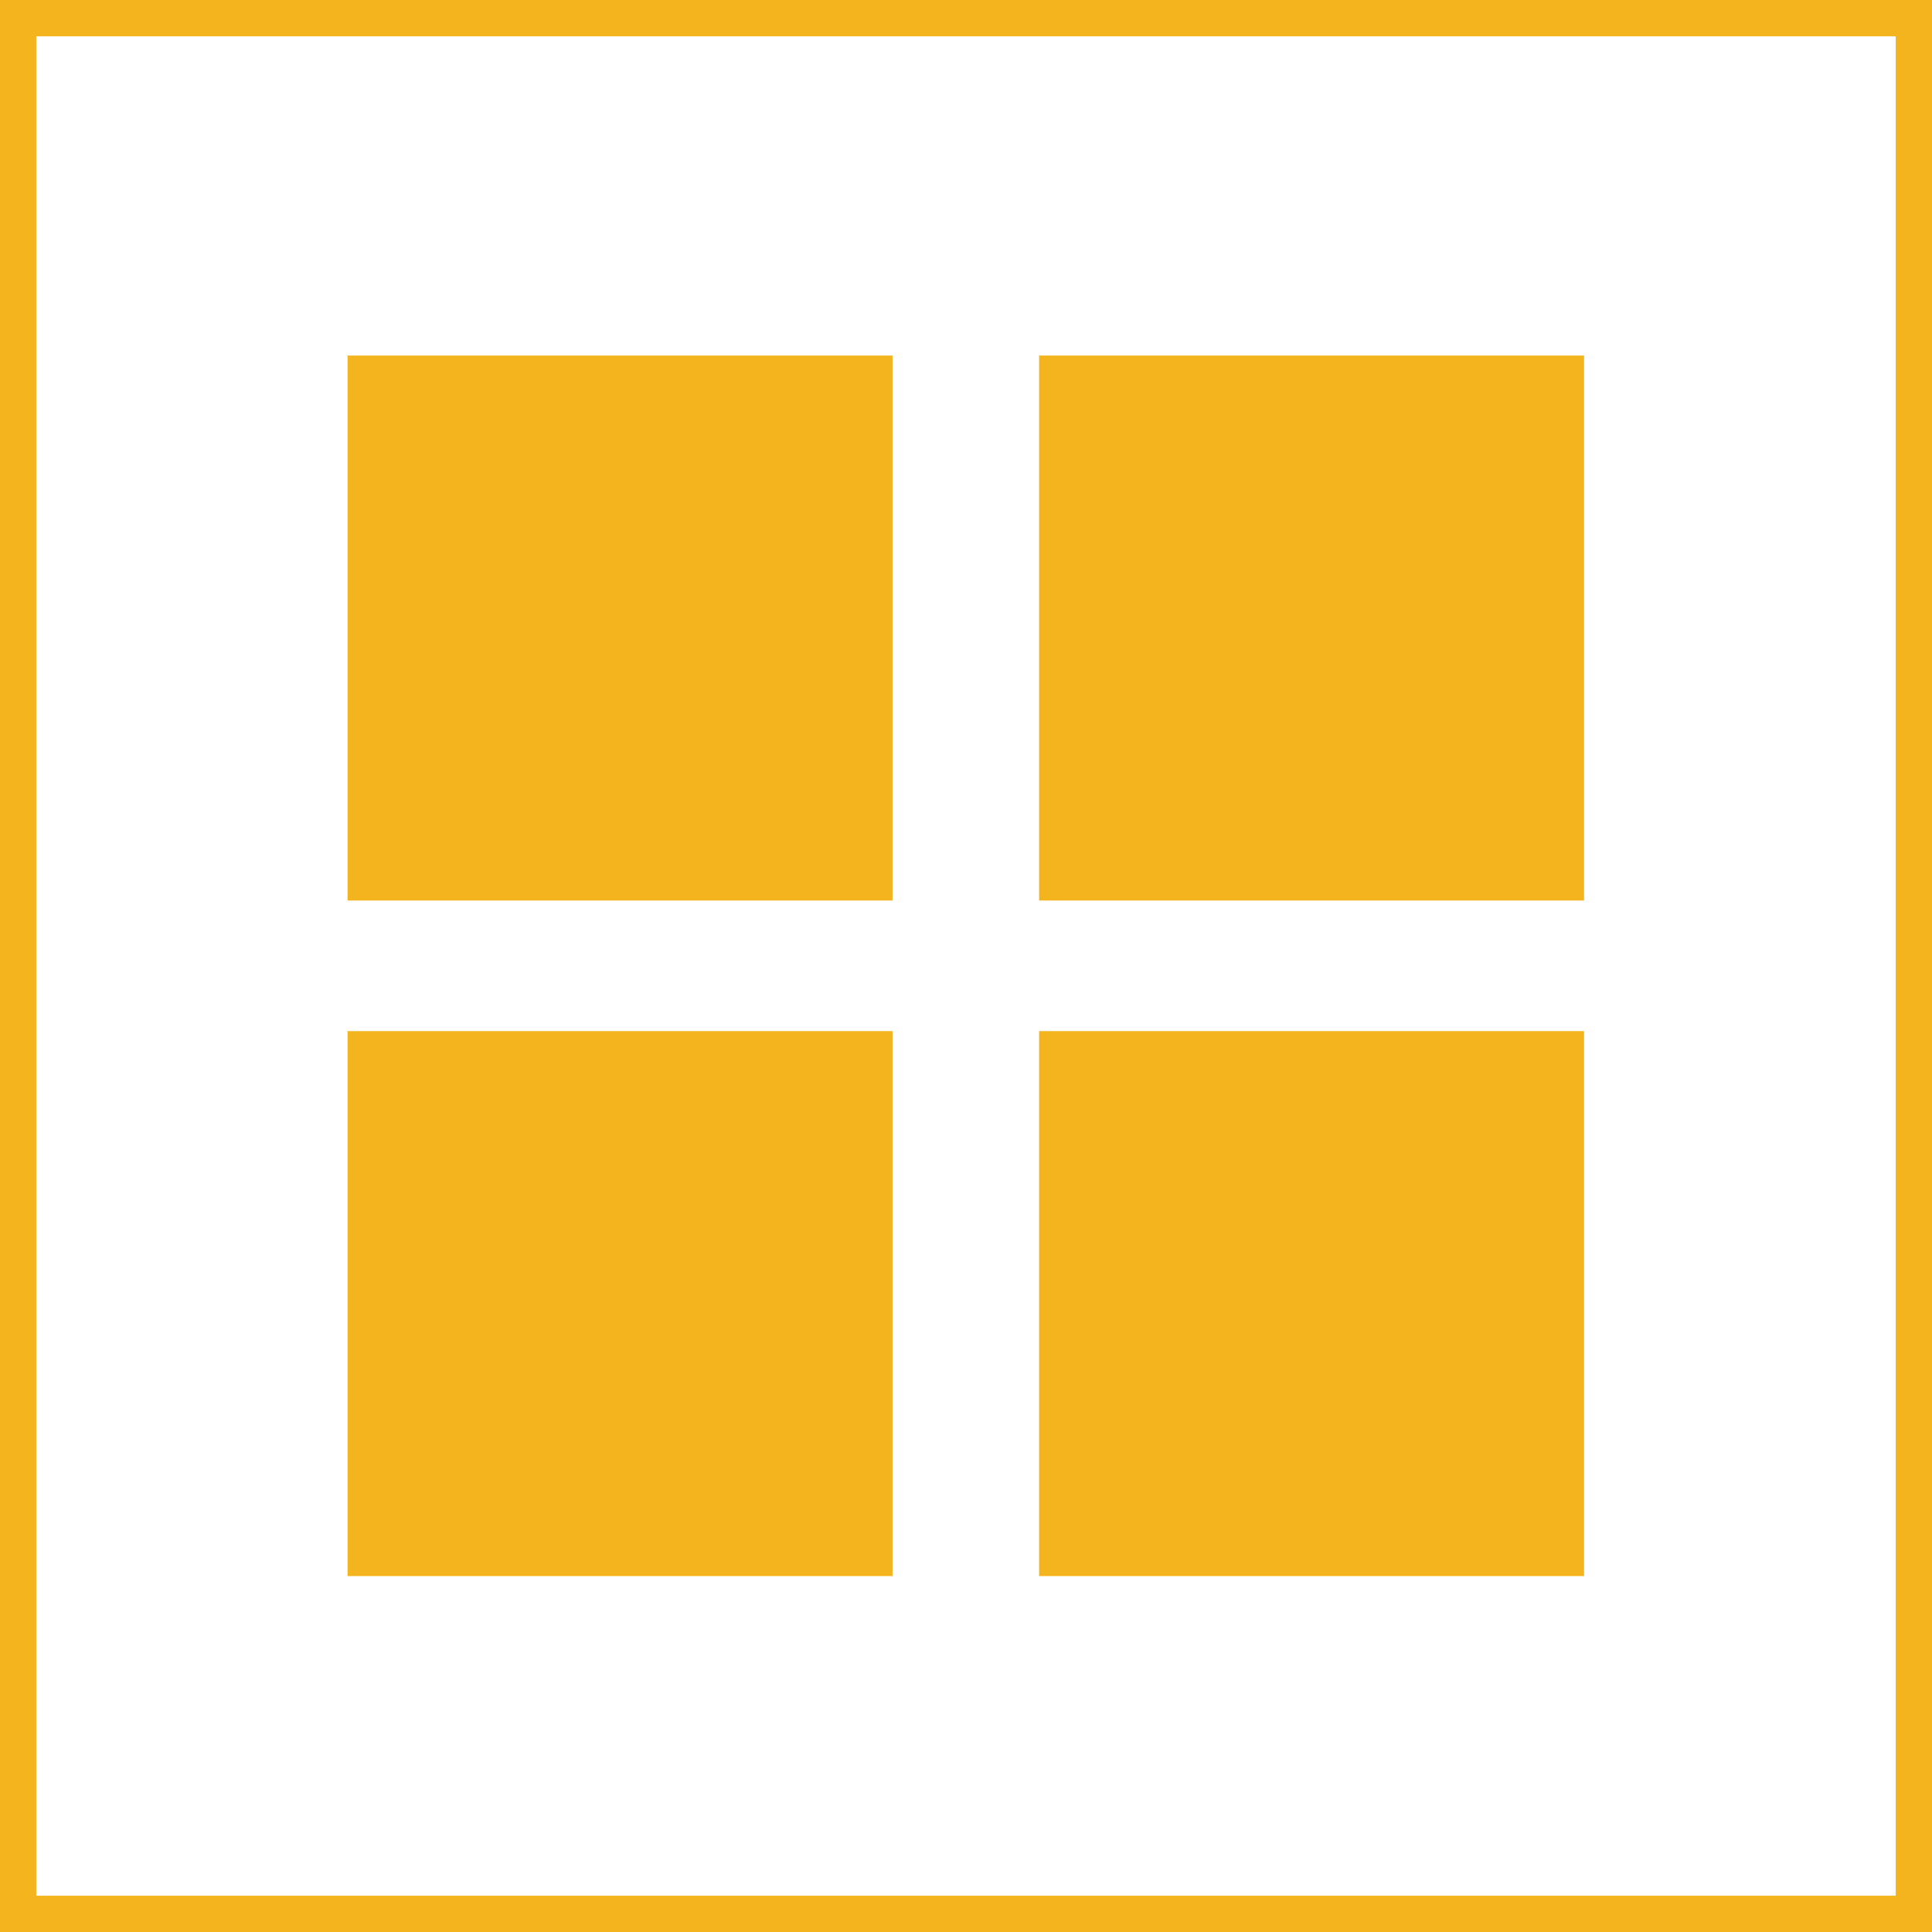 <svg xmlns="http://www.w3.org/2000/svg" width="53.25" height="53.25" viewBox="0 0 53.25 53.25"><defs><style>.cls-1{fill:none;stroke:#f3b41e;stroke-miterlimit:10;}.cls-2{fill:#f3b41e;}</style></defs><title>grid-view-icon</title><g id="Layer_2" data-name="Layer 2"><g id="Layer_1-2" data-name="Layer 1"><rect class="cls-1" x="0.5" y="0.5" width="52.25" height="52.25"/><rect class="cls-2" x="9.58" y="9.8" width="15.02" height="15.02"/><rect class="cls-2" x="28.64" y="9.8" width="15.02" height="15.02"/><rect class="cls-2" x="9.58" y="28.42" width="15.02" height="15.02"/><rect class="cls-2" x="28.64" y="28.42" width="15.02" height="15.02"/></g></g></svg>